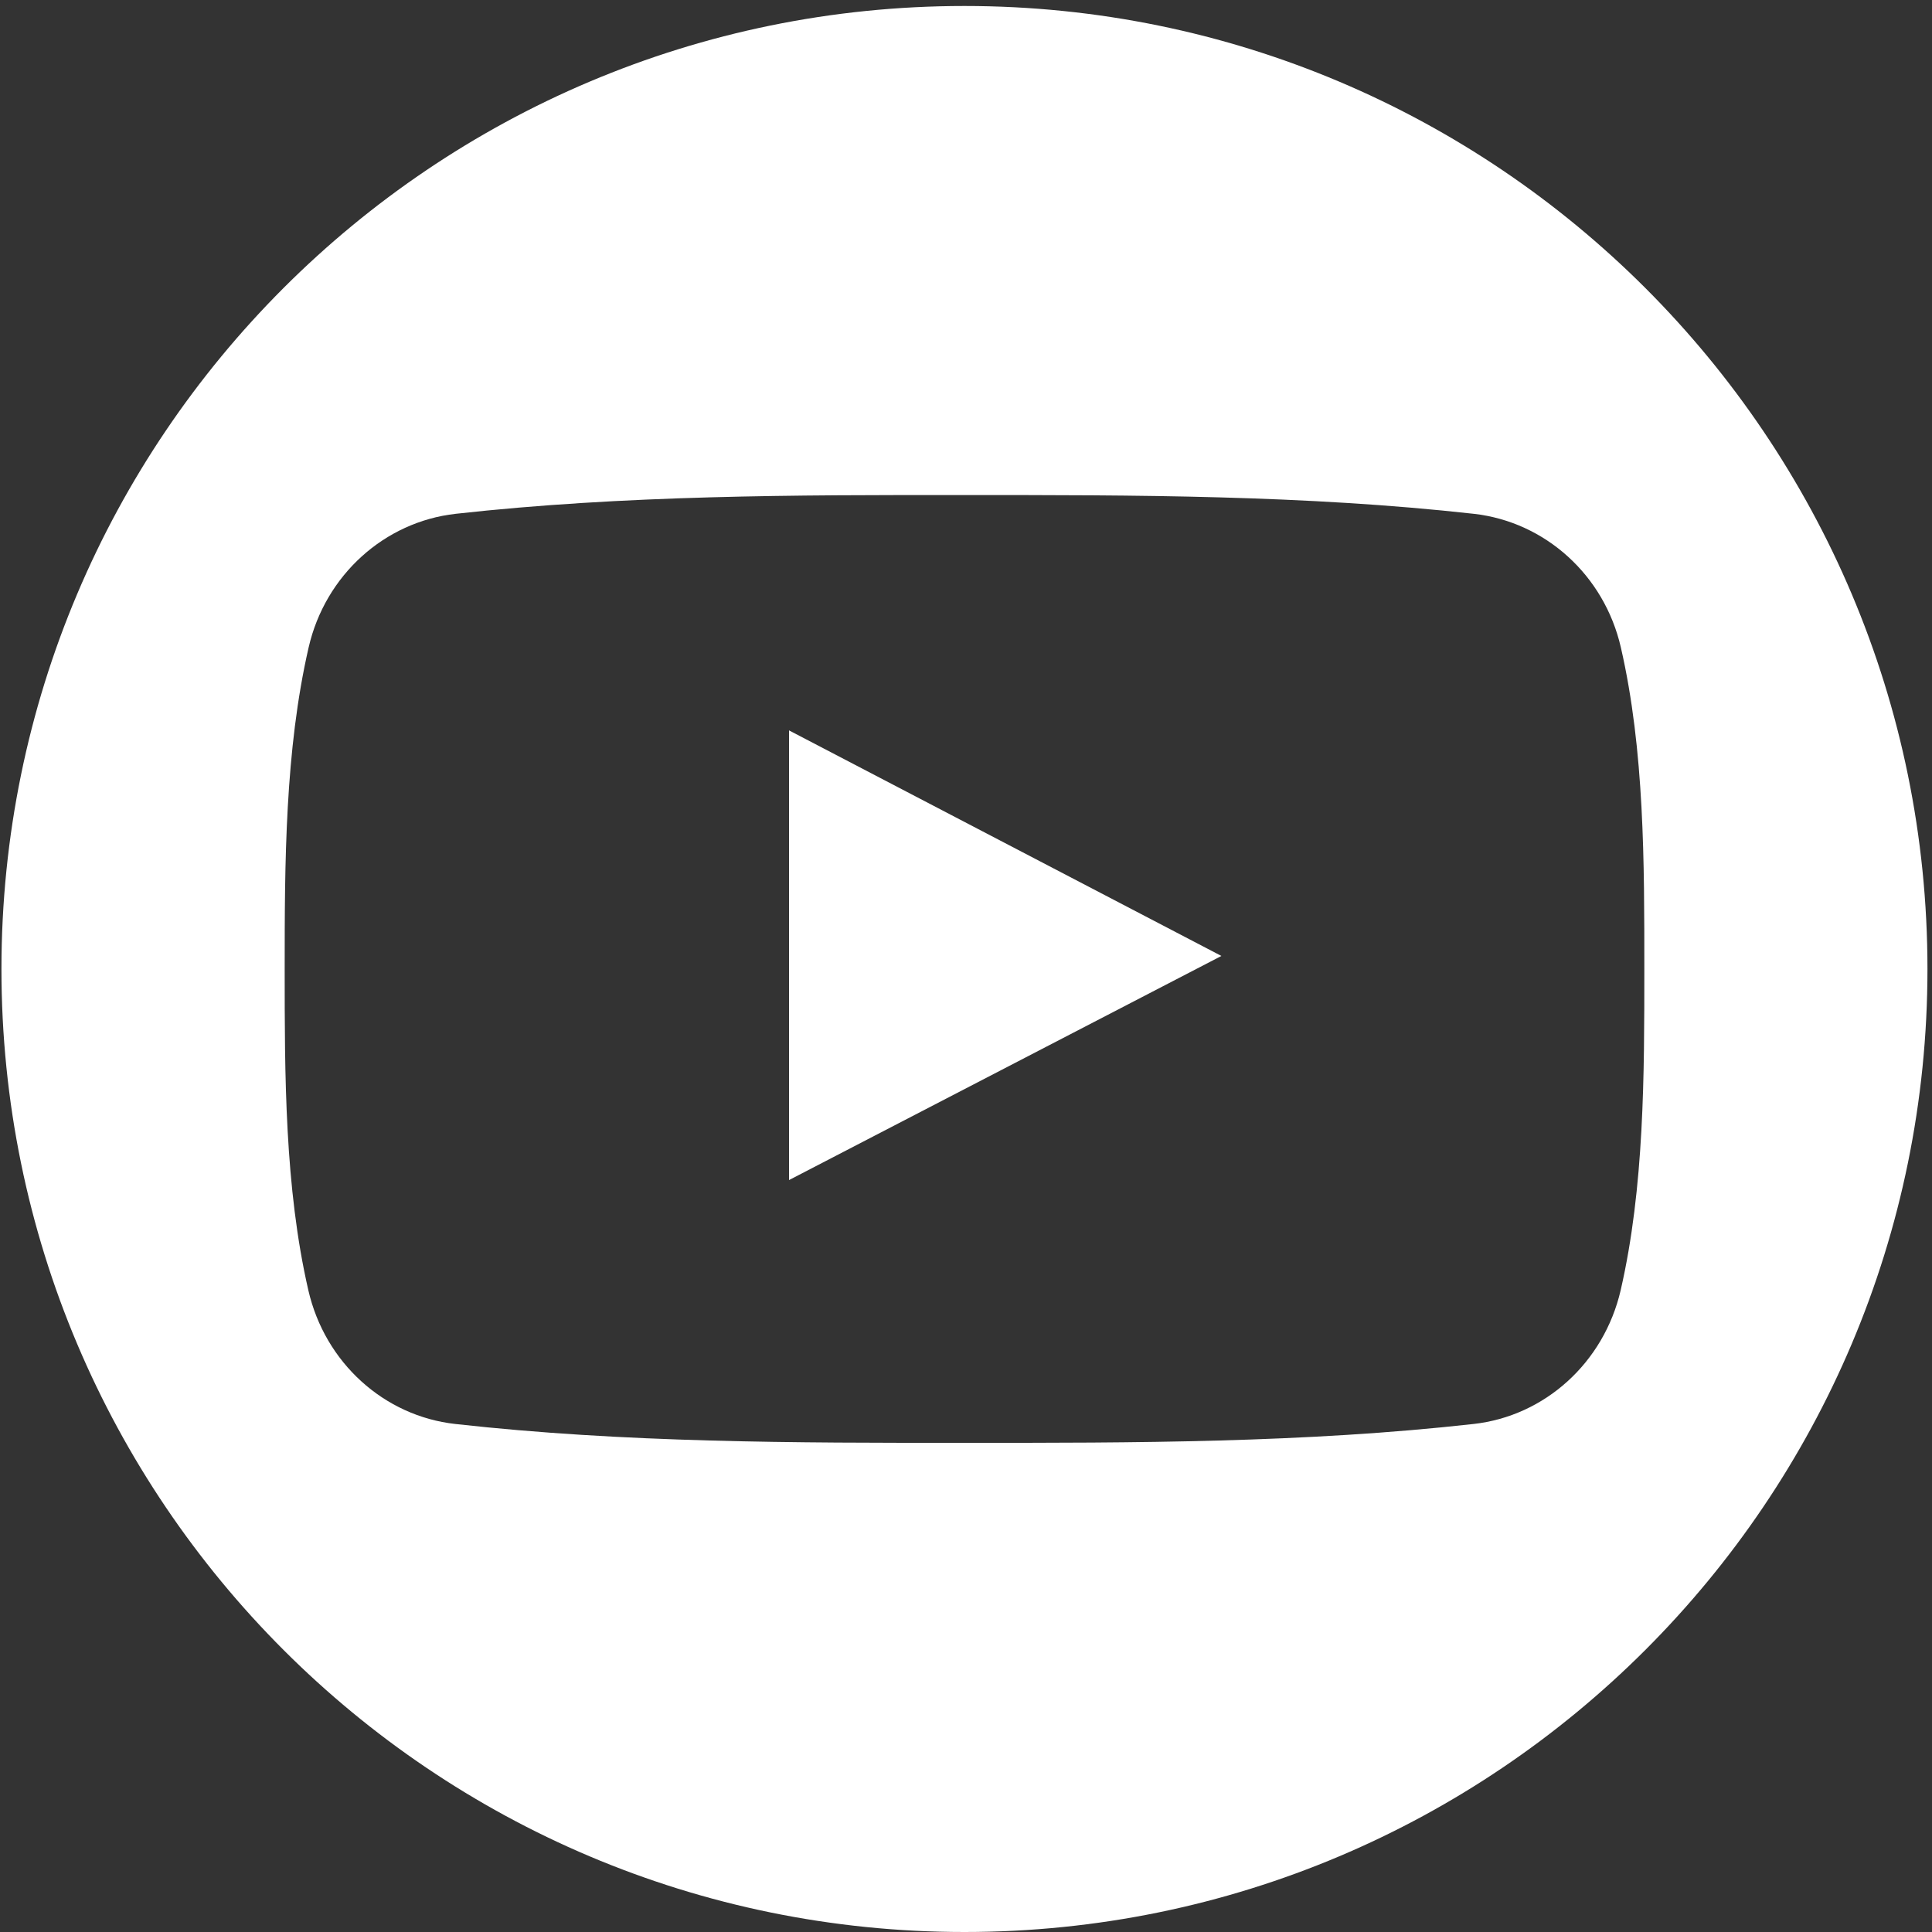 <?xml version="1.0" encoding="utf-8"?>
<!-- Generator: Adobe Illustrator 16.0.0, SVG Export Plug-In . SVG Version: 6.00 Build 0)  -->
<!DOCTYPE svg PUBLIC "-//W3C//DTD SVG 1.1//EN" "http://www.w3.org/Graphics/SVG/1.1/DTD/svg11.dtd">
<svg version="1.1" id="Capa_1" xmlns="http://www.w3.org/2000/svg" xmlns:xlink="http://www.w3.org/1999/xlink" x="0px" y="0px"
	 width="20px" height="20px" viewBox="246 246 20 20" enable-background="new 246 246 20 20" xml:space="preserve">
<rect x="246" y="246" width="20" height="20" fill="#333333" stroke="none"/>
<g>
	<g>
		<path fill="#FFFFFF" d="M254.168,258.216c1.496-0.775,2.979-1.544,4.476-2.32c-1.502-0.784-2.984-1.557-4.476-2.335
			C254.168,255.117,254.168,256.658,254.168,258.216z"/>
		<path fill="#FFFFFF" d="M255.984,246.062c-5.506,0-9.969,4.463-9.969,9.969c0,5.505,4.463,9.969,9.969,9.969
			c5.505,0,9.969-4.464,9.969-9.969C265.953,250.525,261.489,246.062,255.984,246.062z M262.777,259.357
			c-0.174,0.75-0.785,1.302-1.523,1.384c-1.743,0.195-3.511,0.196-5.27,0.195c-1.759,0.001-3.525,0-5.271-0.195
			c-0.737-0.082-1.349-0.634-1.521-1.384c-0.245-1.066-0.245-2.229-0.245-3.327c0-1.098,0.003-2.262,0.248-3.328
			c0.172-0.749,0.785-1.3,1.521-1.383c1.745-0.194,3.513-0.196,5.271-0.194c1.758-0.001,3.526,0,5.27,0.194
			c0.738,0.083,1.35,0.634,1.522,1.383c0.245,1.066,0.243,2.23,0.243,3.328C263.022,257.128,263.022,258.291,262.777,259.357z"/>
	</g>
</g>
</svg>
